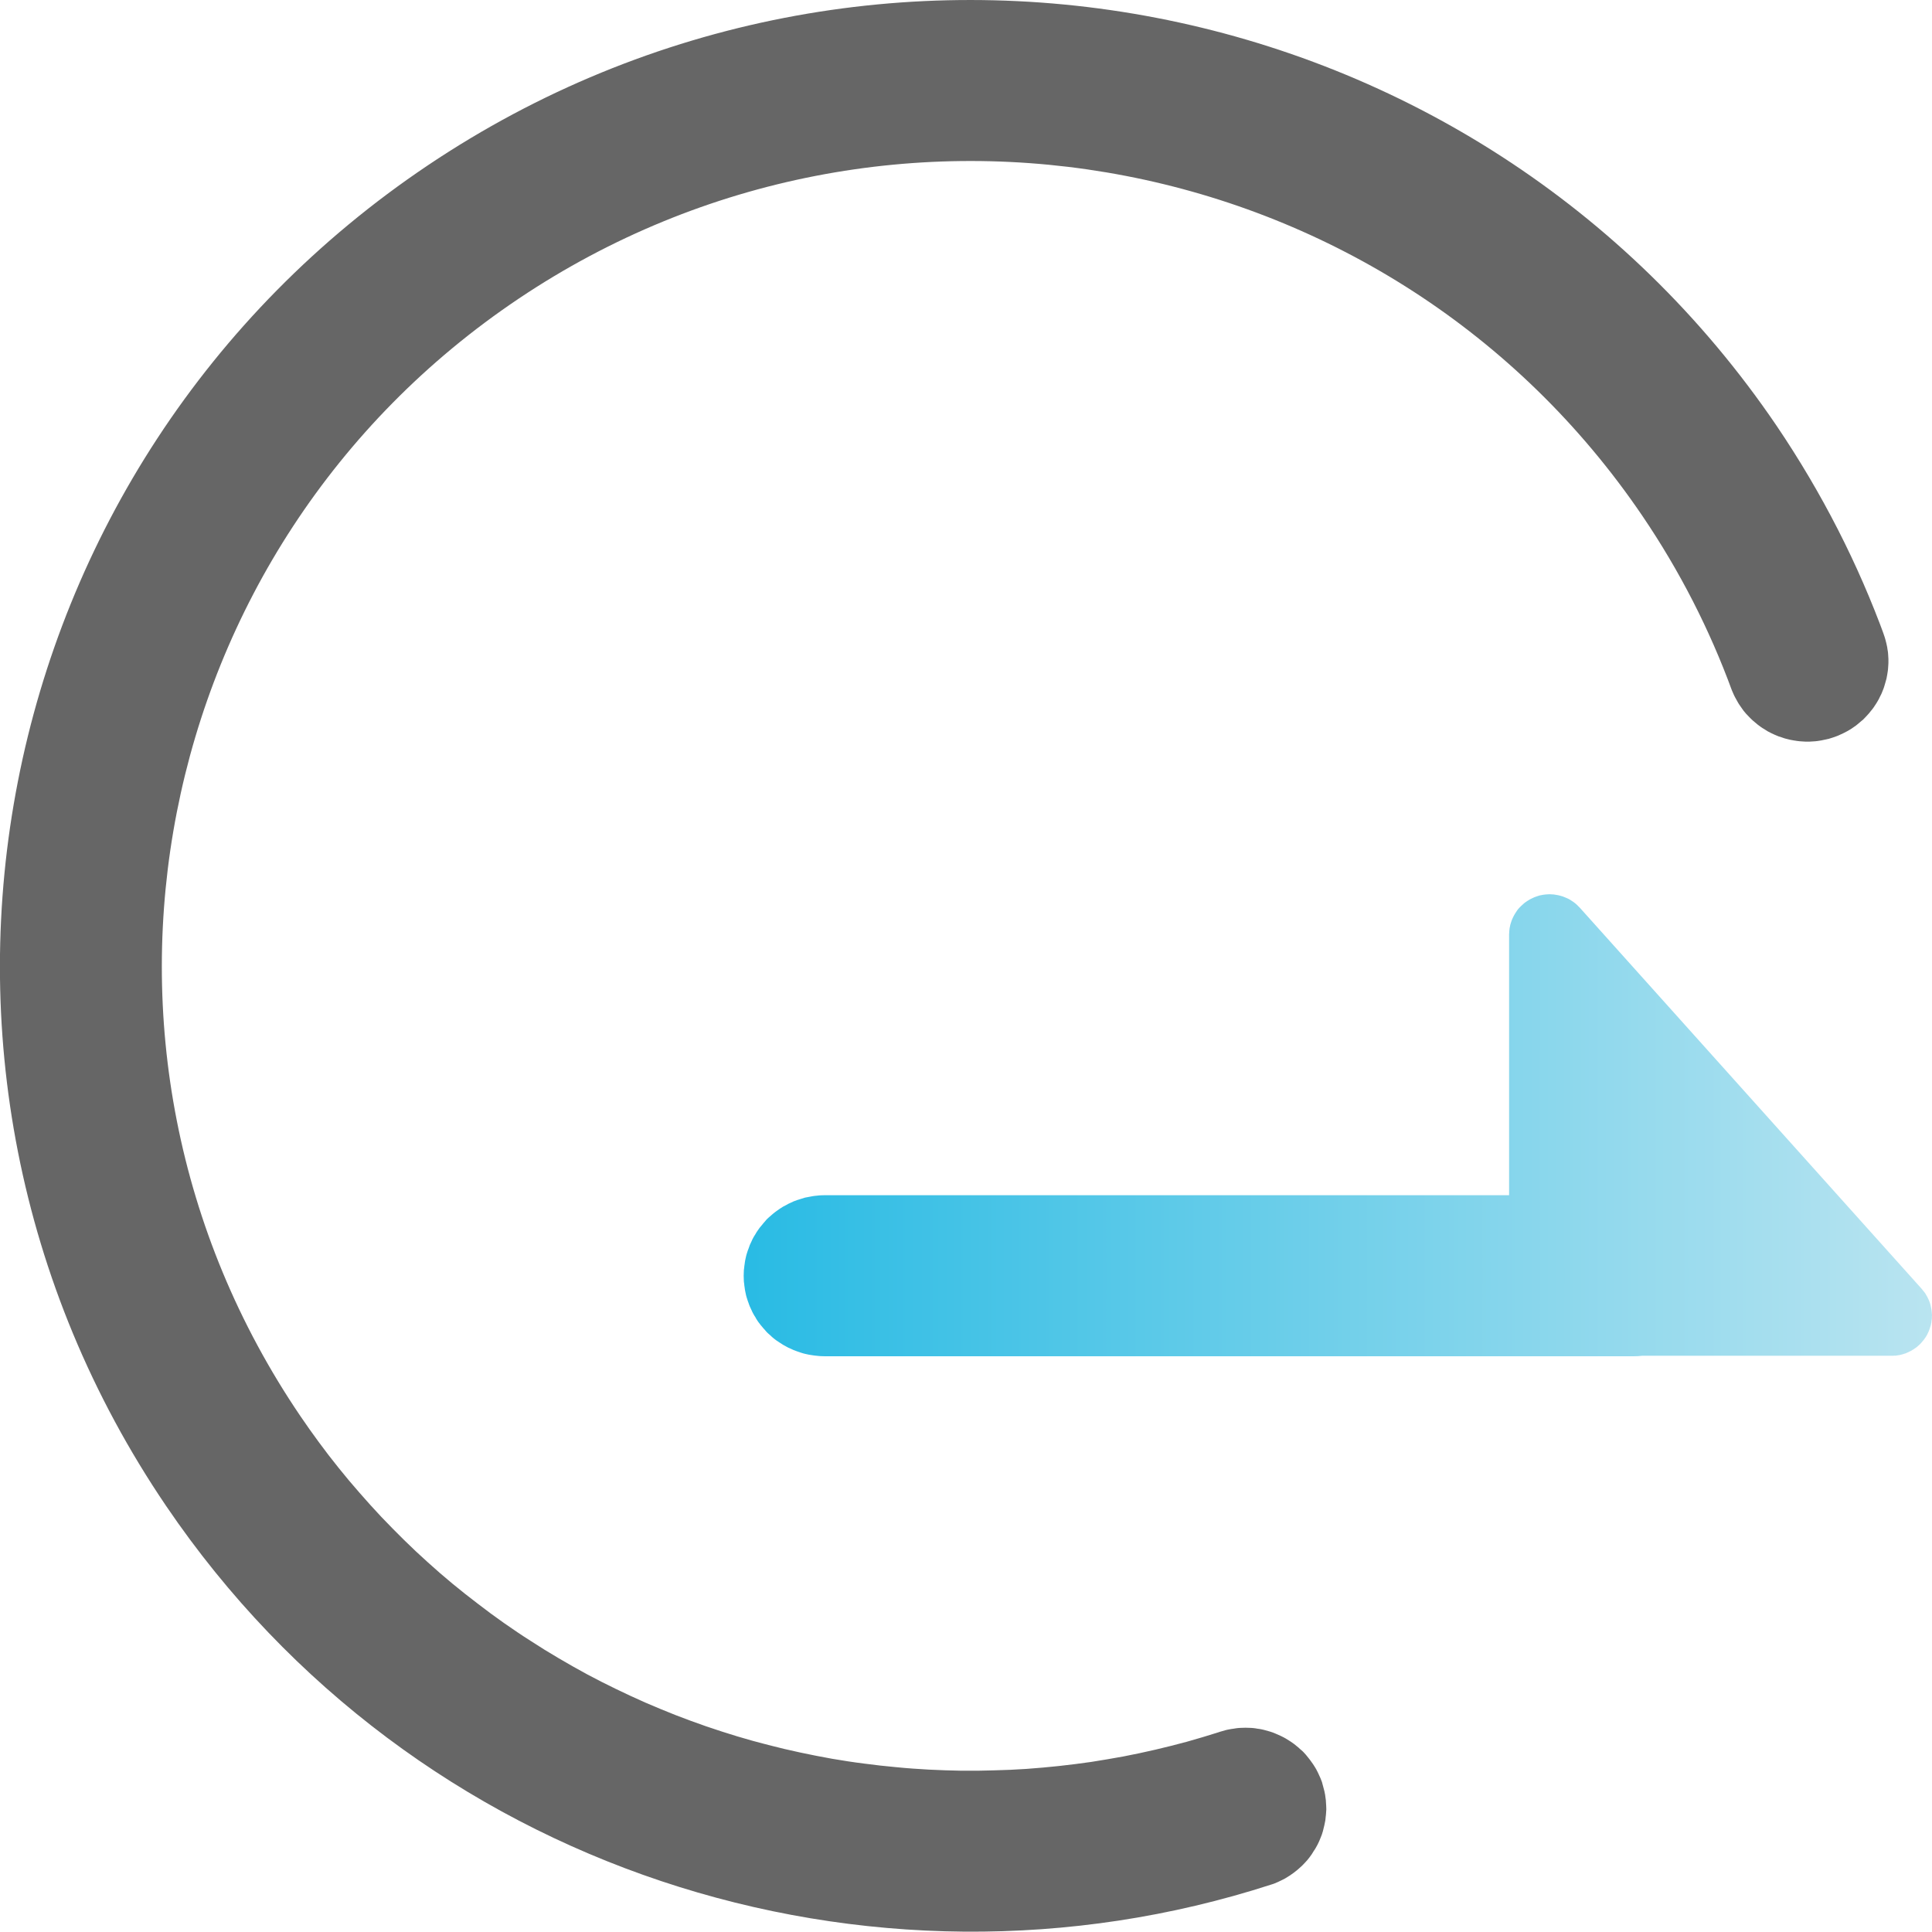 <svg xmlns="http://www.w3.org/2000/svg" xmlns:xlink="http://www.w3.org/1999/xlink" width="16.003" height="16" viewBox="0 0 16.003 16" fill="none">
<path d="M3.546 1.368C-0.137 3.839 -1.109 8.811 1.376 12.474C3.43 15.501 7.203 16.687 10.53 15.61C10.54 15.607 10.55 15.604 10.559 15.6C10.568 15.596 10.577 15.592 10.587 15.588C10.596 15.584 10.605 15.58 10.614 15.575C10.623 15.57 10.633 15.566 10.642 15.561C10.651 15.556 10.659 15.55 10.668 15.545C10.677 15.54 10.685 15.534 10.694 15.528C10.702 15.523 10.71 15.517 10.718 15.511C10.726 15.505 10.735 15.498 10.742 15.492C10.75 15.485 10.758 15.479 10.765 15.472C10.773 15.465 10.78 15.458 10.788 15.451C10.795 15.444 10.802 15.437 10.809 15.429C10.816 15.422 10.822 15.415 10.829 15.407C10.835 15.399 10.842 15.391 10.848 15.383C10.854 15.374 10.86 15.367 10.866 15.358C10.871 15.35 10.877 15.341 10.882 15.332C10.888 15.324 10.893 15.316 10.898 15.307C10.903 15.298 10.908 15.289 10.913 15.28C10.917 15.271 10.922 15.262 10.926 15.253C10.93 15.243 10.934 15.234 10.938 15.224C10.941 15.215 10.945 15.206 10.949 15.196C10.952 15.186 10.955 15.176 10.958 15.167C10.961 15.157 10.963 15.147 10.965 15.138C10.968 15.128 10.97 15.117 10.972 15.108C10.974 15.098 10.976 15.088 10.978 15.078C10.979 15.068 10.98 15.058 10.981 15.048C10.982 15.037 10.984 15.028 10.984 15.018C10.984 15.008 10.986 14.997 10.986 14.987C10.986 14.977 10.985 14.967 10.985 14.957C10.985 14.947 10.983 14.937 10.983 14.927C10.983 14.917 10.982 14.906 10.98 14.896C10.979 14.886 10.977 14.876 10.976 14.866C10.974 14.856 10.972 14.846 10.97 14.836L10.95 14.761C10.946 14.751 10.942 14.74 10.938 14.73C10.934 14.72 10.929 14.709 10.924 14.699C10.92 14.689 10.915 14.68 10.91 14.67C10.905 14.66 10.9 14.65 10.894 14.641C10.889 14.632 10.883 14.623 10.877 14.614C10.87 14.604 10.864 14.595 10.857 14.586C10.851 14.577 10.844 14.569 10.837 14.56C10.83 14.552 10.824 14.543 10.816 14.534C10.809 14.526 10.801 14.518 10.794 14.51C10.786 14.502 10.777 14.495 10.769 14.488C10.761 14.48 10.753 14.473 10.744 14.466C10.736 14.459 10.727 14.452 10.718 14.445C10.709 14.438 10.7 14.432 10.691 14.426C10.682 14.42 10.673 14.414 10.664 14.409C10.654 14.403 10.645 14.397 10.635 14.392C10.626 14.387 10.615 14.382 10.605 14.377C10.595 14.372 10.585 14.368 10.575 14.364C10.565 14.359 10.554 14.355 10.544 14.351C10.534 14.347 10.523 14.344 10.513 14.341C10.502 14.338 10.492 14.335 10.481 14.332C10.47 14.329 10.459 14.326 10.448 14.324C10.438 14.322 10.427 14.32 10.416 14.319C10.405 14.317 10.394 14.315 10.383 14.314C10.372 14.313 10.361 14.312 10.35 14.312C10.338 14.312 10.328 14.311 10.317 14.311C10.306 14.311 10.294 14.312 10.283 14.312C10.272 14.312 10.262 14.313 10.251 14.314C10.24 14.315 10.229 14.317 10.218 14.319C10.207 14.32 10.196 14.322 10.185 14.324C10.174 14.326 10.163 14.328 10.152 14.331C10.142 14.334 10.131 14.337 10.121 14.34C10.11 14.343 10.099 14.346 10.089 14.35C10.003 14.377 9.917 14.403 9.831 14.427C9.744 14.451 9.657 14.472 9.569 14.493C9.482 14.513 9.394 14.532 9.305 14.549C9.217 14.565 9.129 14.58 9.04 14.594C8.951 14.607 8.862 14.618 8.772 14.628C8.683 14.637 8.593 14.646 8.503 14.652C8.414 14.658 8.324 14.662 8.234 14.664C8.144 14.667 8.054 14.668 7.964 14.667C7.875 14.666 7.785 14.662 7.695 14.658C7.606 14.653 7.516 14.647 7.426 14.638C7.337 14.63 7.247 14.62 7.158 14.608C7.069 14.597 6.98 14.583 6.892 14.568C6.803 14.552 6.715 14.535 6.627 14.516C6.539 14.497 6.452 14.477 6.365 14.454C6.278 14.432 6.191 14.408 6.105 14.382C6.019 14.356 5.933 14.328 5.848 14.299C5.763 14.269 5.679 14.239 5.595 14.206C5.512 14.173 5.429 14.139 5.346 14.103C5.264 14.067 5.183 14.029 5.102 13.99C5.021 13.951 4.941 13.91 4.862 13.868C4.783 13.825 4.705 13.781 4.627 13.735C4.55 13.69 4.474 13.643 4.399 13.594C4.323 13.546 4.248 13.495 4.175 13.444C4.101 13.392 4.029 13.339 3.958 13.284C3.887 13.23 3.816 13.174 3.747 13.117C3.678 13.06 3.61 13.001 3.544 12.941C3.477 12.881 3.412 12.82 3.348 12.757C3.284 12.694 3.221 12.63 3.159 12.565C3.098 12.5 3.038 12.434 2.979 12.366C2.92 12.299 2.862 12.23 2.806 12.16C2.75 12.091 2.695 12.019 2.642 11.947C2.589 11.875 2.537 11.802 2.487 11.728C0.417 8.676 1.227 4.533 4.296 2.474C7.366 0.415 11.533 1.221 13.604 4.273C13.916 4.733 14.162 5.218 14.345 5.717C14.349 5.727 14.353 5.737 14.358 5.747C14.362 5.757 14.367 5.766 14.372 5.776C14.377 5.786 14.383 5.796 14.388 5.805C14.393 5.815 14.399 5.824 14.405 5.834C14.411 5.843 14.417 5.851 14.423 5.86C14.429 5.869 14.436 5.878 14.442 5.887C14.449 5.895 14.456 5.904 14.463 5.912C14.47 5.92 14.478 5.928 14.486 5.936C14.493 5.944 14.502 5.952 14.509 5.959C14.517 5.967 14.525 5.974 14.534 5.981C14.542 5.988 14.55 5.995 14.559 6.002C14.568 6.009 14.577 6.016 14.586 6.022C14.595 6.028 14.603 6.034 14.613 6.039C14.622 6.045 14.631 6.051 14.641 6.057C14.651 6.062 14.661 6.067 14.67 6.072C14.68 6.077 14.69 6.082 14.7 6.086C14.71 6.09 14.72 6.095 14.731 6.099C14.741 6.102 14.751 6.106 14.762 6.109C14.772 6.113 14.782 6.116 14.793 6.119C14.803 6.121 14.814 6.124 14.825 6.127C14.835 6.129 14.846 6.131 14.857 6.133C14.868 6.135 14.879 6.136 14.89 6.138C14.901 6.139 14.912 6.141 14.923 6.141C14.934 6.141 14.944 6.143 14.955 6.143C14.966 6.143 14.977 6.143 14.988 6.143C14.999 6.143 15.01 6.141 15.021 6.141C15.032 6.141 15.043 6.139 15.054 6.138C15.065 6.136 15.075 6.135 15.086 6.133C15.097 6.131 15.108 6.128 15.119 6.126C15.129 6.124 15.14 6.121 15.15 6.119C15.161 6.116 15.172 6.112 15.182 6.109C15.193 6.105 15.203 6.102 15.213 6.098C15.224 6.094 15.233 6.09 15.243 6.085C15.254 6.081 15.263 6.076 15.273 6.071C15.283 6.066 15.293 6.061 15.302 6.056C15.312 6.051 15.321 6.044 15.331 6.039C15.34 6.033 15.348 6.027 15.357 6.021C15.367 6.015 15.376 6.008 15.384 6.001C15.393 5.994 15.401 5.987 15.409 5.98C15.418 5.973 15.426 5.966 15.434 5.959C15.442 5.951 15.45 5.943 15.457 5.935C15.465 5.927 15.472 5.919 15.479 5.911C15.486 5.903 15.493 5.894 15.5 5.885C15.507 5.877 15.514 5.868 15.52 5.859C15.526 5.85 15.532 5.841 15.538 5.832C15.543 5.823 15.55 5.814 15.555 5.804C15.561 5.795 15.565 5.785 15.57 5.775C15.575 5.765 15.58 5.755 15.585 5.745C15.589 5.735 15.593 5.725 15.597 5.715C15.601 5.705 15.605 5.695 15.608 5.684C15.611 5.674 15.614 5.663 15.617 5.653C15.62 5.642 15.623 5.632 15.626 5.621C15.628 5.61 15.63 5.6 15.632 5.589C15.633 5.579 15.635 5.568 15.637 5.557C15.638 5.546 15.64 5.535 15.64 5.524C15.64 5.514 15.642 5.503 15.642 5.492C15.642 5.481 15.642 5.469 15.642 5.459C15.642 5.448 15.64 5.437 15.64 5.426C15.64 5.415 15.638 5.404 15.637 5.394C15.635 5.383 15.633 5.372 15.632 5.361C15.63 5.35 15.627 5.34 15.625 5.329C15.622 5.319 15.62 5.308 15.617 5.298C15.614 5.287 15.611 5.276 15.607 5.266C15.604 5.256 15.6 5.245 15.596 5.235L15.614 5.282C15.393 4.675 15.094 4.086 14.716 3.527C12.23 -0.135 7.229 -1.102 3.546 1.368L3.546 1.368Z"   fill="#666666" >
</path>
<path d="M12.835 7.407L12.853 7.408L12.87 7.409L12.888 7.412L12.906 7.415L12.922 7.419L12.94 7.424L12.956 7.43L12.973 7.437C12.978 7.439 12.983 7.441 12.989 7.444C12.994 7.447 12.999 7.449 13.004 7.452C13.009 7.455 13.014 7.458 13.019 7.462C13.024 7.465 13.029 7.468 13.034 7.472C13.039 7.475 13.043 7.479 13.047 7.482C13.052 7.486 13.056 7.49 13.061 7.494C13.065 7.498 13.069 7.502 13.073 7.506C13.077 7.51 13.082 7.515 13.086 7.519L15.917 10.675C15.92 10.678 15.922 10.681 15.925 10.685C15.927 10.688 15.93 10.691 15.932 10.694C15.935 10.697 15.938 10.7 15.94 10.703C15.942 10.706 15.944 10.71 15.947 10.713C15.949 10.716 15.951 10.72 15.953 10.723C15.955 10.726 15.957 10.73 15.959 10.734C15.961 10.737 15.963 10.74 15.965 10.744C15.967 10.747 15.968 10.751 15.97 10.755C15.972 10.758 15.973 10.762 15.975 10.765C15.977 10.769 15.979 10.773 15.98 10.777C15.982 10.781 15.983 10.784 15.984 10.788C15.986 10.792 15.986 10.796 15.988 10.8C15.989 10.803 15.99 10.807 15.991 10.811C15.992 10.815 15.993 10.819 15.993 10.823C15.994 10.827 15.996 10.831 15.996 10.835C15.996 10.838 15.998 10.842 15.998 10.846C15.998 10.85 16 10.854 16 10.858C16 10.862 16.001 10.866 16.001 10.87C16.001 10.873 16.002 10.878 16.002 10.882C16.002 10.886 16.003 10.89 16.003 10.894C16.003 10.898 16.002 10.901 16.002 10.905C16.002 10.909 16.002 10.914 16.002 10.918C16.002 10.922 16.001 10.926 16.001 10.93C16.001 10.934 15.999 10.937 15.999 10.941C15.999 10.945 15.998 10.95 15.998 10.954C15.998 10.958 15.995 10.961 15.995 10.965C15.995 10.969 15.994 10.973 15.993 10.977C15.992 10.981 15.99 10.985 15.989 10.989C15.988 10.992 15.987 10.996 15.986 10.999C15.985 11.003 15.983 11.007 15.982 11.011C15.98 11.015 15.979 11.018 15.978 11.022C15.976 11.026 15.975 11.03 15.973 11.034C15.972 11.037 15.97 11.041 15.968 11.044C15.967 11.048 15.964 11.051 15.963 11.055C15.961 11.058 15.959 11.062 15.957 11.065C15.955 11.069 15.953 11.072 15.951 11.075C15.949 11.079 15.946 11.082 15.944 11.085C15.942 11.089 15.939 11.092 15.937 11.095C15.934 11.099 15.932 11.101 15.93 11.104C15.927 11.108 15.924 11.111 15.921 11.114C15.919 11.117 15.917 11.12 15.914 11.123C15.911 11.126 15.908 11.129 15.905 11.132C15.903 11.135 15.9 11.138 15.897 11.14C15.894 11.143 15.891 11.145 15.888 11.148C15.885 11.15 15.882 11.154 15.879 11.156C15.876 11.159 15.873 11.16 15.87 11.163C15.866 11.165 15.863 11.168 15.859 11.17C15.856 11.173 15.853 11.175 15.849 11.177C15.846 11.179 15.843 11.181 15.839 11.183C15.836 11.185 15.832 11.188 15.828 11.19C15.825 11.191 15.822 11.193 15.818 11.194C15.815 11.196 15.811 11.199 15.807 11.2C15.804 11.202 15.8 11.203 15.797 11.204C15.793 11.206 15.789 11.208 15.785 11.21C15.781 11.211 15.778 11.212 15.774 11.213C15.77 11.214 15.766 11.216 15.762 11.217C15.758 11.218 15.754 11.219 15.751 11.22C15.747 11.221 15.743 11.222 15.739 11.223C15.735 11.224 15.731 11.225 15.727 11.225C15.723 11.225 15.719 11.227 15.715 11.227C15.711 11.227 15.708 11.229 15.704 11.229C15.7 11.229 15.695 11.229 15.691 11.229C15.687 11.229 15.683 11.23 15.679 11.23C15.675 11.23 15.671 11.23 15.668 11.23L13.601 11.23C13.579 11.233 13.556 11.234 13.534 11.234L6.831 11.234C6.82 11.234 6.809 11.233 6.798 11.233C6.787 11.233 6.776 11.231 6.765 11.23C6.754 11.229 6.743 11.228 6.732 11.226C6.722 11.225 6.711 11.223 6.7 11.221C6.689 11.219 6.679 11.216 6.668 11.214C6.657 11.211 6.647 11.209 6.636 11.205C6.626 11.202 6.615 11.198 6.604 11.194C6.594 11.191 6.584 11.187 6.574 11.183C6.564 11.179 6.554 11.174 6.544 11.169C6.534 11.165 6.524 11.161 6.515 11.155C6.505 11.15 6.496 11.144 6.486 11.139C6.477 11.133 6.468 11.127 6.458 11.121C6.449 11.115 6.44 11.109 6.431 11.103C6.422 11.096 6.413 11.09 6.405 11.083C6.396 11.076 6.389 11.069 6.381 11.061C6.372 11.054 6.364 11.046 6.356 11.039C6.348 11.031 6.341 11.023 6.334 11.014C6.326 11.006 6.32 10.999 6.313 10.99C6.306 10.982 6.298 10.973 6.292 10.964C6.285 10.956 6.279 10.947 6.273 10.938C6.267 10.929 6.261 10.919 6.256 10.909C6.25 10.9 6.244 10.891 6.239 10.881C6.234 10.872 6.229 10.862 6.225 10.852C6.22 10.842 6.215 10.832 6.211 10.822C6.207 10.812 6.203 10.802 6.2 10.792C6.196 10.782 6.192 10.771 6.189 10.76C6.185 10.75 6.183 10.74 6.18 10.73C6.178 10.719 6.175 10.708 6.173 10.697C6.171 10.686 6.169 10.676 6.168 10.665C6.166 10.655 6.165 10.644 6.164 10.633C6.162 10.622 6.161 10.611 6.161 10.6C6.161 10.589 6.16 10.578 6.16 10.567C6.16 10.556 6.161 10.546 6.161 10.535C6.161 10.524 6.162 10.513 6.164 10.502C6.165 10.491 6.166 10.48 6.168 10.47C6.169 10.459 6.171 10.448 6.173 10.437C6.175 10.426 6.178 10.416 6.18 10.405C6.183 10.395 6.185 10.384 6.189 10.374C6.192 10.363 6.196 10.353 6.2 10.343C6.203 10.333 6.207 10.322 6.211 10.312C6.215 10.302 6.22 10.292 6.225 10.282C6.229 10.272 6.234 10.262 6.239 10.253C6.244 10.243 6.25 10.234 6.256 10.225C6.261 10.215 6.267 10.206 6.273 10.197C6.279 10.188 6.285 10.179 6.292 10.17C6.298 10.162 6.306 10.153 6.313 10.145C6.32 10.136 6.326 10.128 6.334 10.12C6.341 10.111 6.348 10.103 6.356 10.095C6.364 10.088 6.372 10.08 6.381 10.073C6.389 10.066 6.396 10.059 6.405 10.052C6.413 10.045 6.422 10.039 6.431 10.032C6.44 10.026 6.449 10.019 6.458 10.013C6.468 10.007 6.477 10.001 6.486 9.995C6.496 9.99 6.505 9.985 6.515 9.98C6.524 9.974 6.534 9.969 6.544 9.965C6.554 9.96 6.564 9.955 6.574 9.951C6.584 9.947 6.594 9.943 6.604 9.94C6.615 9.936 6.626 9.933 6.636 9.93C6.647 9.926 6.657 9.923 6.668 9.92C6.679 9.918 6.689 9.916 6.7 9.914C6.711 9.912 6.722 9.91 6.732 9.908C6.743 9.906 6.754 9.905 6.765 9.904C6.776 9.903 6.787 9.901 6.798 9.901C6.809 9.901 6.82 9.9 6.831 9.9L12.5 9.9L12.5 7.741C12.5 7.735 12.501 7.73 12.501 7.725C12.501 7.719 12.502 7.714 12.502 7.708C12.502 7.703 12.504 7.697 12.504 7.691C12.504 7.686 12.506 7.681 12.507 7.676C12.508 7.67 12.509 7.665 12.51 7.66C12.511 7.655 12.514 7.649 12.515 7.644C12.517 7.639 12.518 7.633 12.52 7.628C12.522 7.623 12.524 7.618 12.526 7.613C12.528 7.608 12.53 7.603 12.533 7.598C12.535 7.593 12.538 7.589 12.54 7.584C12.543 7.579 12.545 7.574 12.548 7.57C12.551 7.565 12.554 7.56 12.557 7.556C12.56 7.551 12.563 7.547 12.566 7.542C12.569 7.538 12.573 7.533 12.576 7.529C12.58 7.525 12.584 7.521 12.587 7.517C12.591 7.513 12.595 7.509 12.599 7.505C12.603 7.501 12.607 7.498 12.611 7.494C12.615 7.49 12.619 7.487 12.623 7.483C12.627 7.48 12.631 7.476 12.636 7.473C12.64 7.47 12.645 7.467 12.649 7.464C12.654 7.461 12.659 7.458 12.664 7.455C12.668 7.452 12.673 7.449 12.678 7.447C12.683 7.444 12.687 7.442 12.692 7.44C12.697 7.438 12.702 7.435 12.707 7.433C12.712 7.431 12.718 7.429 12.723 7.427C12.728 7.426 12.733 7.423 12.738 7.422C12.743 7.42 12.749 7.419 12.754 7.417C12.759 7.416 12.764 7.415 12.77 7.414C12.775 7.413 12.781 7.411 12.787 7.411C12.792 7.411 12.797 7.409 12.803 7.409C12.808 7.409 12.814 7.408 12.819 7.408C12.825 7.408 12.83 7.407 12.835 7.407Z"   fill="url(#linear_fill_44_73)" >
</path>
<defs>
<linearGradient id="linear_fill_44_73" x1="6.16" y1="9.32" x2="16.003" y2="9.32" gradientUnits="userSpaceOnUse">
<stop offset="0" stop-color="#29BBE4"  />
<stop offset="1" stop-color="#B9E4F0"  />
</linearGradient>
</defs>
</svg>
